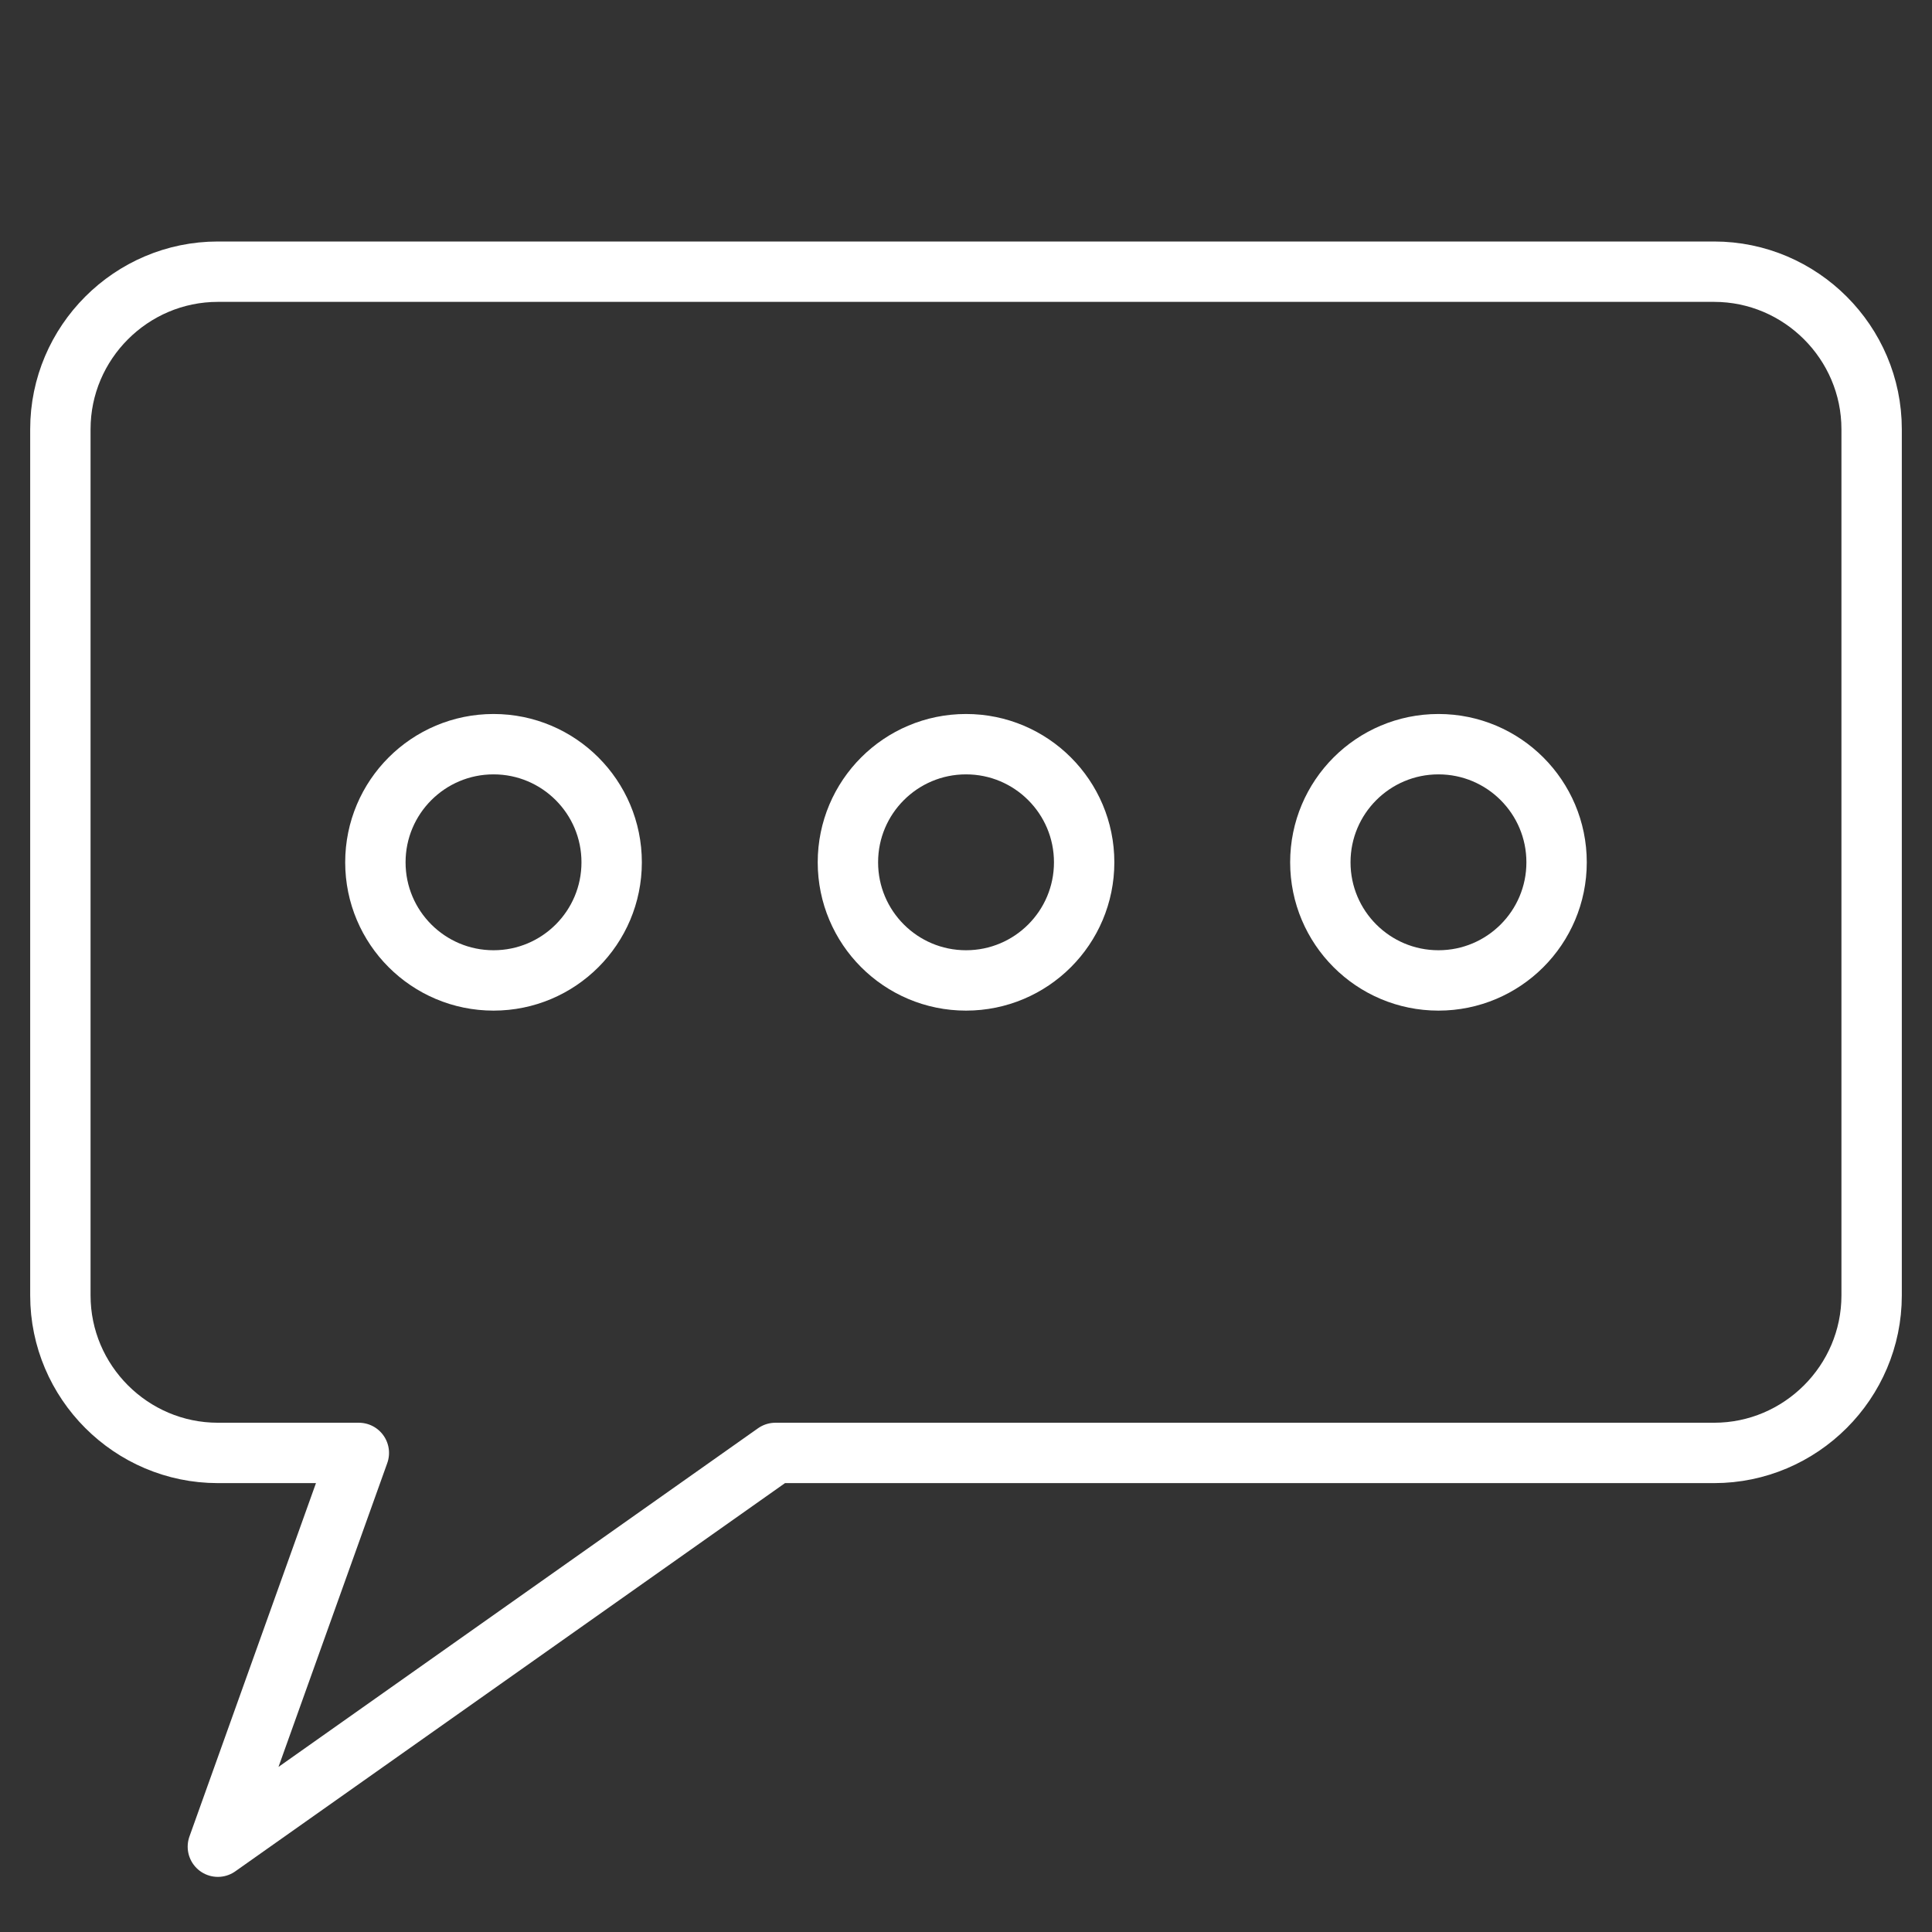 <svg width="64" height="64" viewBox="0 0 64 64" fill="none" xmlns="http://www.w3.org/2000/svg">
<rect x="0" y="0" width="64" height="64" fill="#333333" stroke="none"/>
<path d="M11.887 48.13H7.217C4.345 48.13 2 45.783 2 42.913V14.217C2 11.348 4.345 9 7.217 9H56.783C59.652 9 62 11.348 62 14.217V42.913C62 45.783 59.652 48.13 56.783 48.13H25.687L7.217 61.174L11.887 48.13Z" stroke="white" stroke-width="2" stroke-miterlimit="10" stroke-linecap="round" stroke-linejoin="round"/>
<path d="M47.651 32.478C49.812 32.478 51.564 30.727 51.564 28.565C51.564 26.404 49.812 24.652 47.651 24.652C45.49 24.652 43.738 26.404 43.738 28.565C43.738 30.727 45.49 32.478 47.651 32.478Z" stroke="white" stroke-width="2" stroke-miterlimit="10" stroke-linecap="round" stroke-linejoin="round"/>
<path d="M32.001 32.478C34.162 32.478 35.914 30.727 35.914 28.565C35.914 26.404 34.162 24.652 32.001 24.652C29.84 24.652 28.088 26.404 28.088 28.565C28.088 30.727 29.84 32.478 32.001 32.478Z" stroke="white" stroke-width="2" stroke-miterlimit="10" stroke-linecap="round" stroke-linejoin="round"/>
<path d="M16.349 32.478C18.51 32.478 20.262 30.727 20.262 28.565C20.262 26.404 18.51 24.652 16.349 24.652C14.188 24.652 12.435 26.404 12.435 28.565C12.435 30.727 14.188 32.478 16.349 32.478Z" stroke="white" stroke-width="2" stroke-miterlimit="10" stroke-linecap="round" stroke-linejoin="round"/>
</svg>

